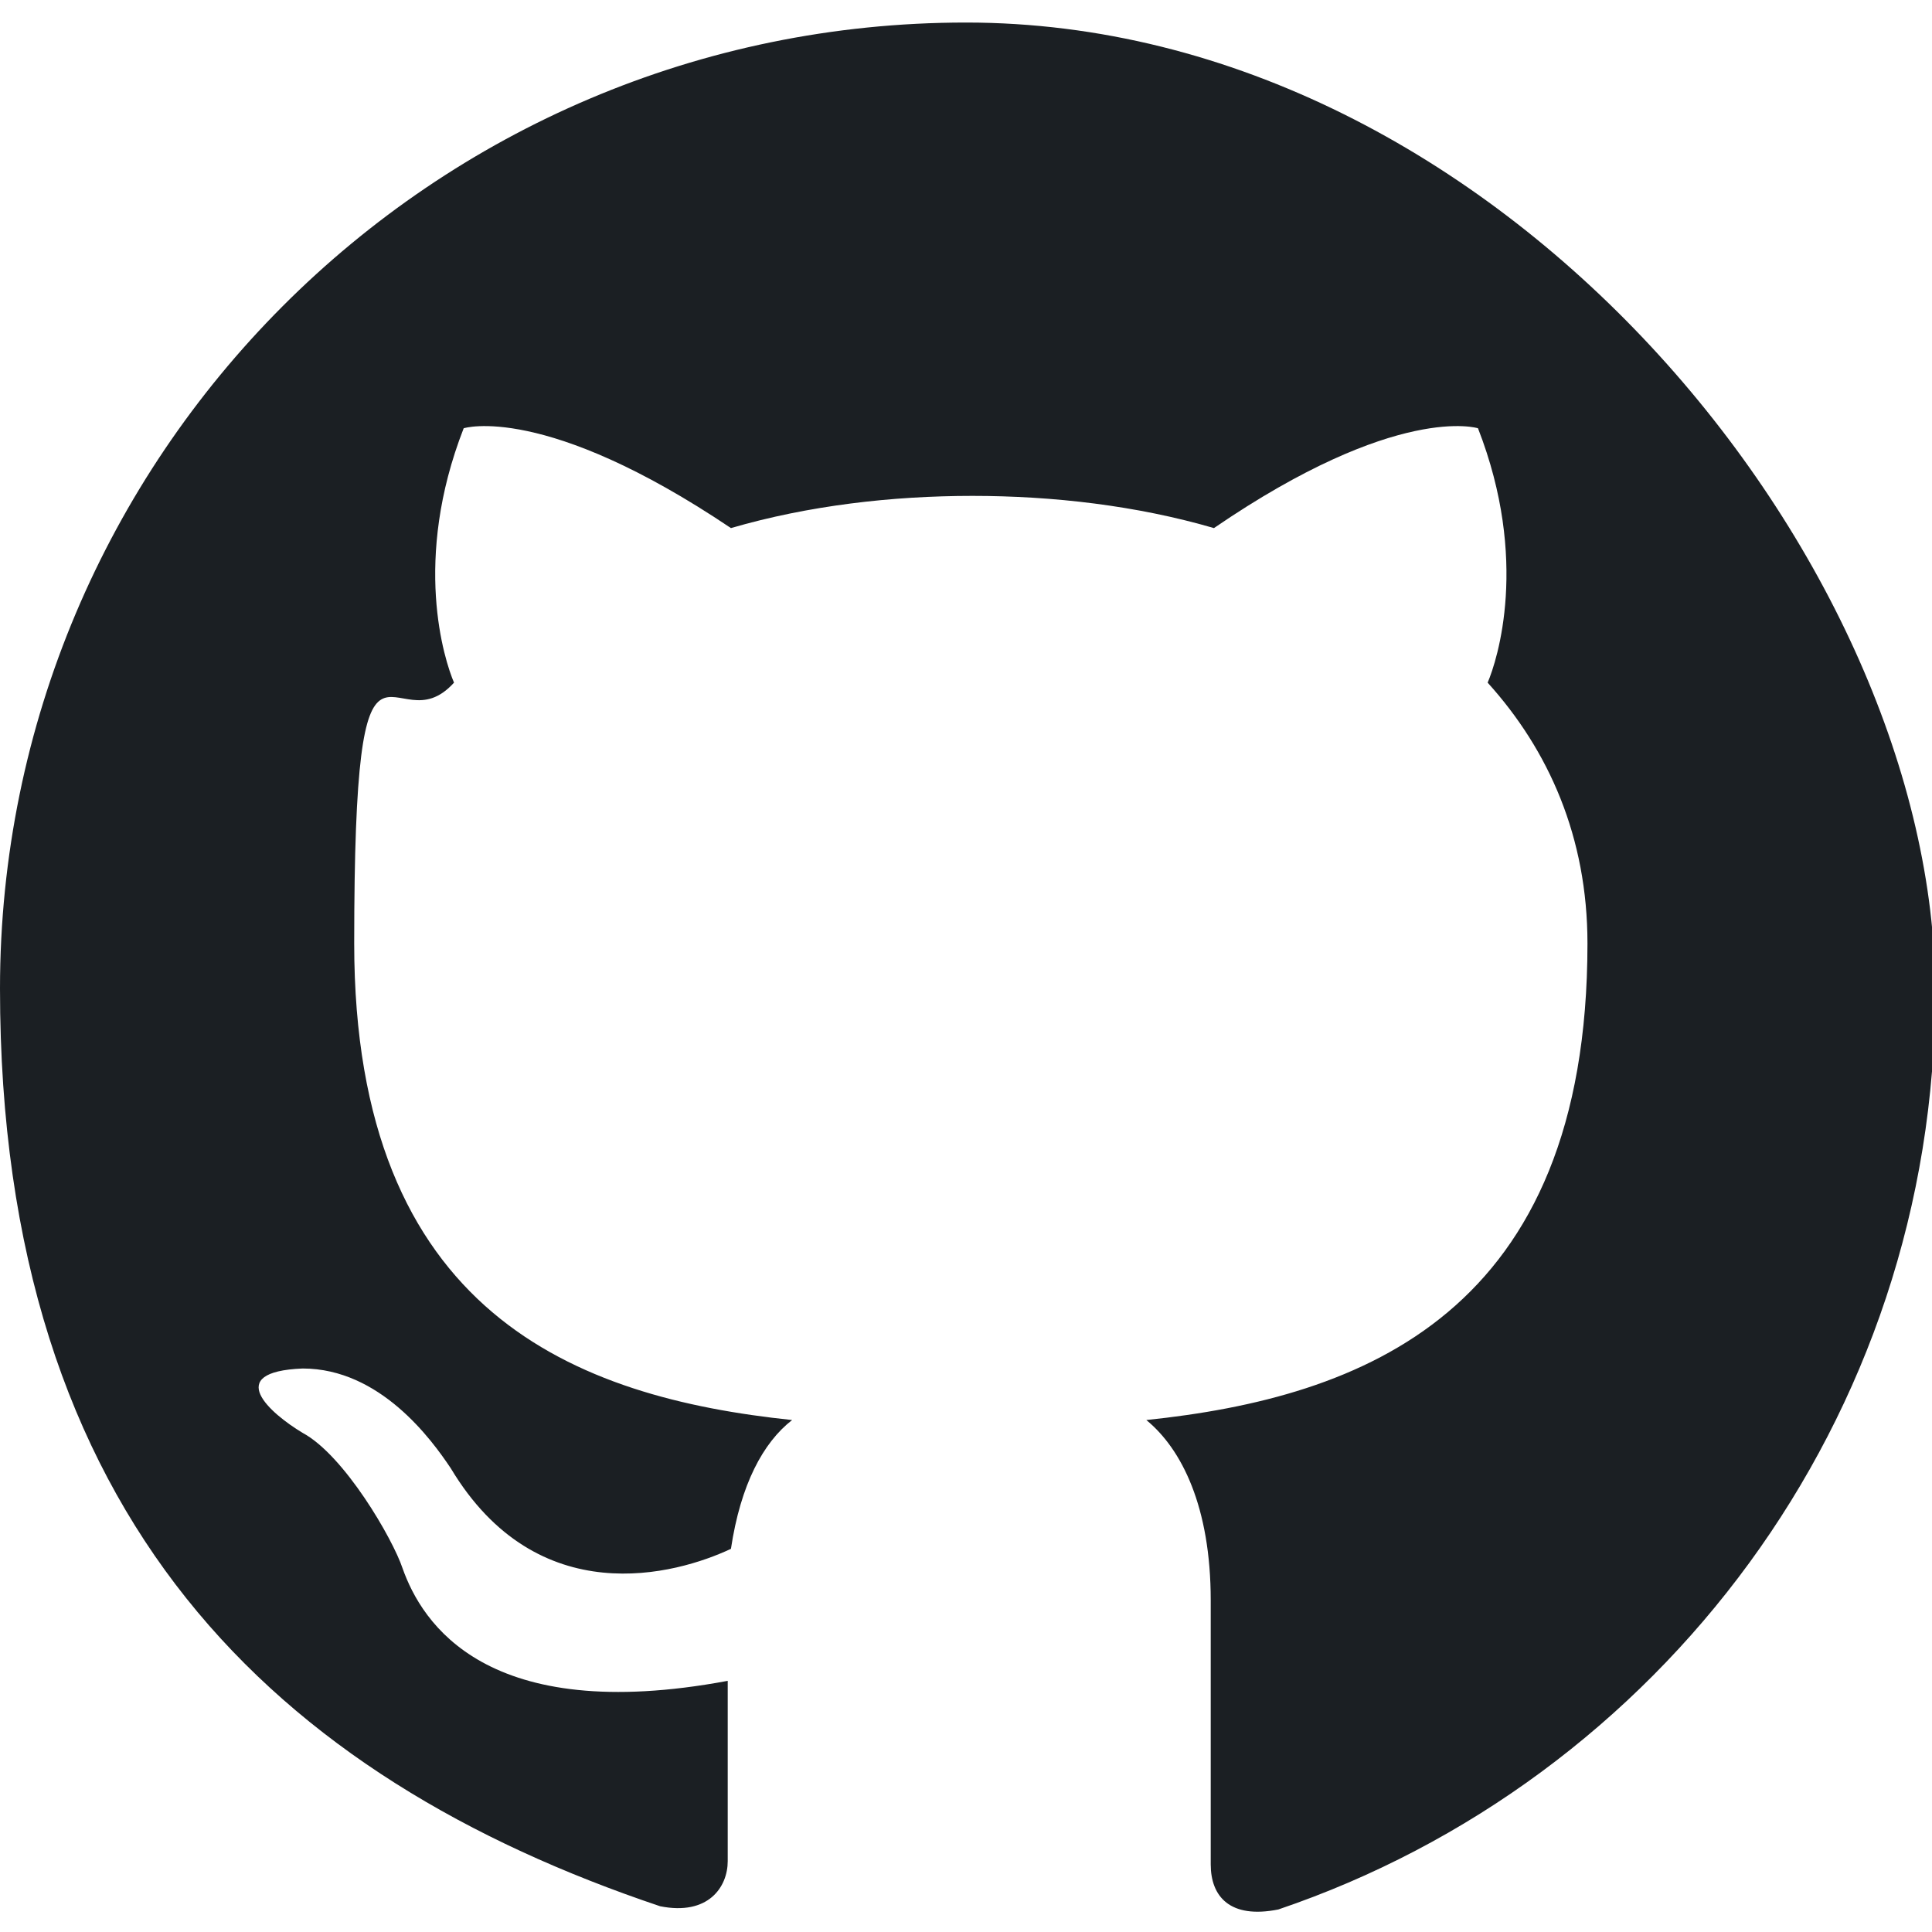 <?xml version="1.0" encoding="UTF-8"?>
<svg id="Layer_1" xmlns="http://www.w3.org/2000/svg" version="1.1" viewBox="0 0 60 60">
  <!-- Generator: Adobe Illustrator 29.0.1, SVG Export Plug-In . SVG Version: 2.1.0 Build 192)  -->
  <defs>
    <style>
      .st0 {
        fill: #1b1f23;
        fill-rule: evenodd;
      }
    </style>
  </defs>
  <path class="st0" d="M30,.7C13.4.7,0,14.2,0,30.7s8.6,24.5,20.5,28.5c1.5.3,2.1-.6,2.1-1.4s0-3.1,0-5.6c-7.5,1.4-9.5-1.8-10.1-3.5-.3-.9-1.8-3.5-3.1-4.2-1-.6-2.5-1.9,0-2,2.4,0,4,2.2,4.6,3.1,2.7,4.5,7,3.3,8.7,2.5.3-2,1-3.3,1.9-4-6.7-.7-13.6-3.3-13.6-14.8s1.2-6,3.1-8.1c-.3-.7-1.3-3.8.3-7.9,0,0,2.5-.8,8.3,3.1,2.4-.7,5-1,7.5-1s5.1.3,7.5,1c5.7-3.9,8.2-3.1,8.2-3.1,1.6,4.1.6,7.2.3,7.9,1.9,2.1,3.1,4.8,3.1,8.1,0,11.5-7,14.1-13.7,14.8,1.1.9,2,2.7,2,5.6,0,4,0,7.2,0,8.2s.6,1.7,2.1,1.4c11.8-4,20.4-15.2,20.4-28.5S46.6.7,30,.7Z"/>
</svg>